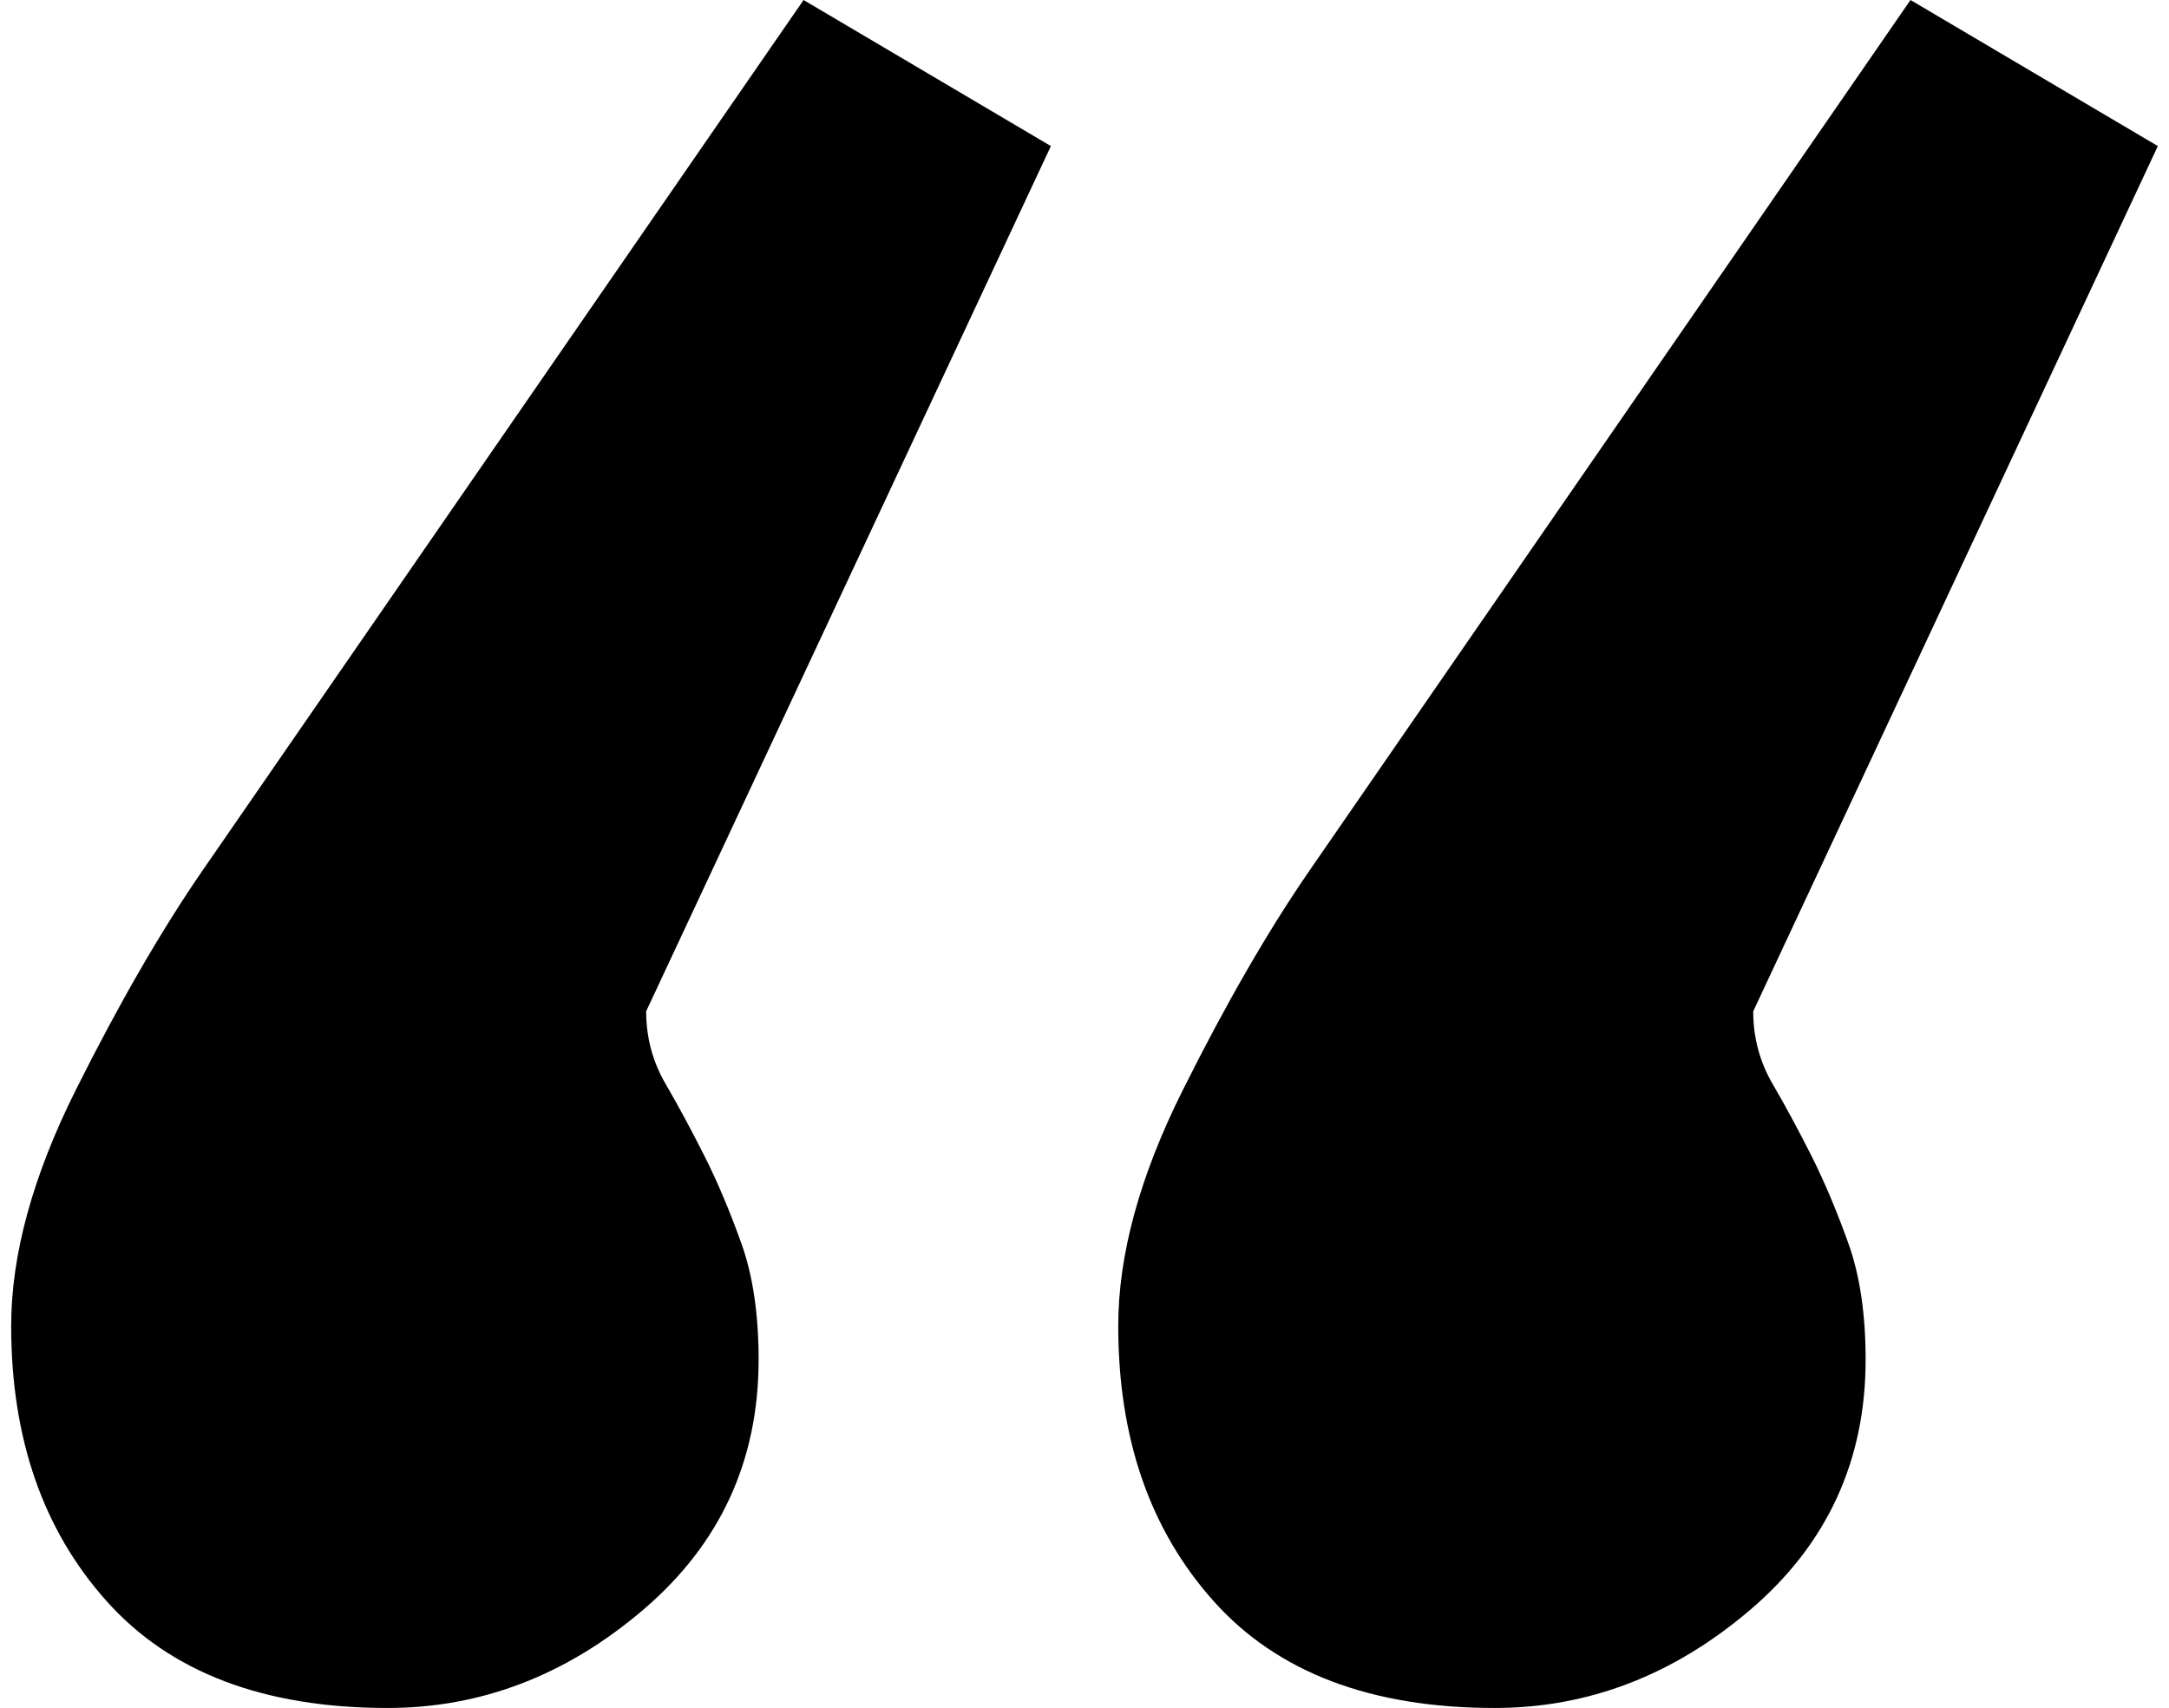 <?xml version="1.0" encoding="utf-8"?>
<!-- Generator: Adobe Illustrator 20.0.0, SVG Export Plug-In . SVG Version: 6.00 Build 0)  -->
<svg version="1.1" id="Ebene_1" xmlns="http://www.w3.org/2000/svg" xmlns:xlink="http://www.w3.org/1999/xlink" x="0px" y="0px"
	 viewBox="0 0 30.879 24.32" style="enable-background:new 0 0 30.879 24.32;" xml:space="preserve">
<g>
	<path d="M9.199,14.4c0,0.374,0.093,0.72,0.28,1.04c0.187,0.32,0.372,0.667,0.56,1.04c0.187,0.374,0.36,0.788,0.521,1.24
		c0.16,0.454,0.24,1,0.24,1.64c0,1.44-0.548,2.627-1.641,3.56c-1.094,0.934-2.308,1.4-3.64,1.4c-1.76,0-3.094-0.506-4-1.52
		c-0.907-1.013-1.36-2.32-1.36-3.92c0-1.013,0.307-2.133,0.92-3.36c0.613-1.226,1.213-2.266,1.801-3.12L11.44,0l3.521,2.08
		L9.199,14.4z M24.96,14.4c0,0.374,0.092,0.72,0.279,1.04c0.187,0.32,0.373,0.667,0.561,1.04c0.186,0.374,0.359,0.788,0.52,1.24
		c0.16,0.454,0.24,1,0.24,1.64c0,1.44-0.548,2.627-1.64,3.56c-1.094,0.934-2.308,1.4-3.641,1.4c-1.76,0-3.094-0.506-4-1.52
		c-0.907-1.013-1.359-2.32-1.359-3.92c0-1.013,0.306-2.133,0.92-3.36c0.612-1.226,1.212-2.266,1.8-3.12L27.199,0l3.521,2.08
		L24.96,14.4z"/>
</g>
</svg>

